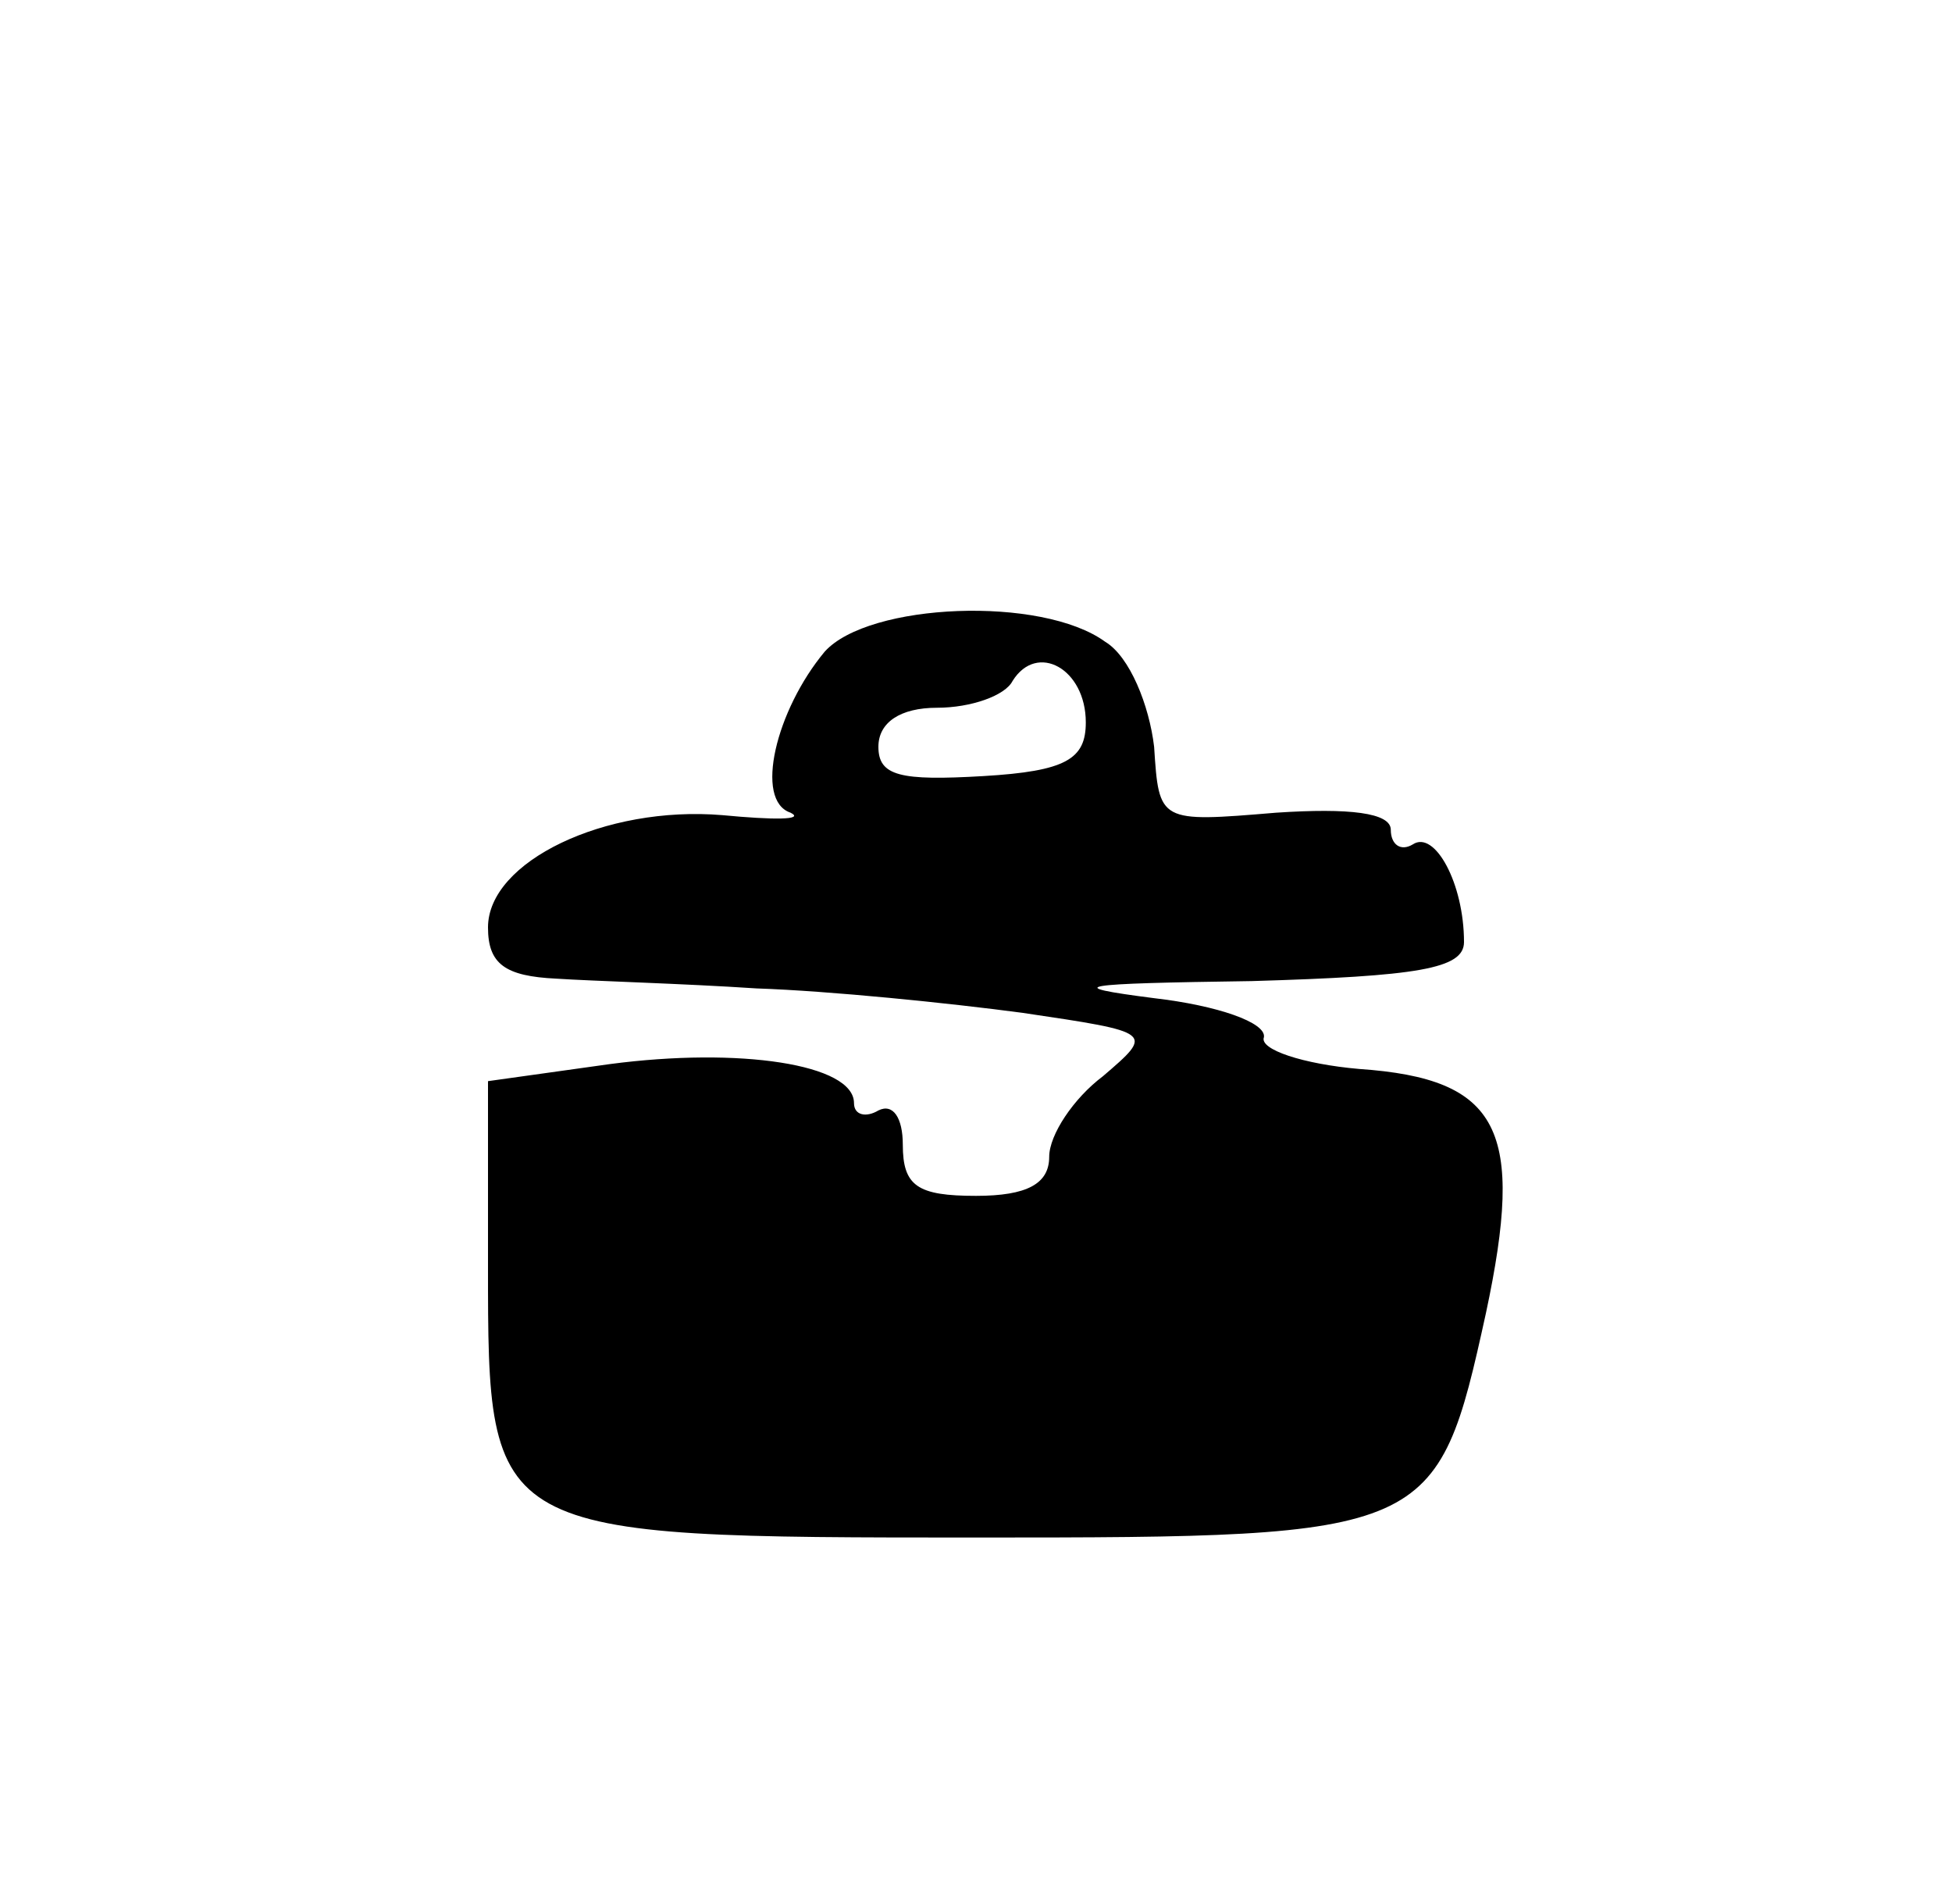 <?xml version="1.0" standalone="no"?>
<!DOCTYPE svg PUBLIC "-//W3C//DTD SVG 20010904//EN"
 "http://www.w3.org/TR/2001/REC-SVG-20010904/DTD/svg10.dtd">
<svg version="1.0" xmlns="http://www.w3.org/2000/svg"
 width="80pt" height="78pt" viewBox="0 0 80 78"
 preserveAspectRatio="xMidYMid meet">

<g transform="translate(0,78) scale(0.1,-0.1)"
fill="#000000" stroke="none">
<path d="M338 513 c-20 -24 -29 -61 -14 -66 6 -3 -7 -3 -28 -1 -48 4 -96 -19
-96 -46 0 -15 7 -20 28 -21 15 -1 52 -2 82 -4 30 -1 79 -6 109 -10 54 -8 54
-8 33 -26 -12 -9 -22 -24 -22 -33 0 -11 -9 -16 -30 -16 -24 0 -30 4 -30 21 0
11 -4 17 -10 14 -5 -3 -10 -2 -10 3 0 16 -47 23 -100 16 l-50 -7 0 -76 c0
-111 0 -111 201 -111 186 0 188 1 208 92 16 75 6 96 -52 100 -23 2 -41 8 -39
13 1 6 -19 13 -45 16 -39 5 -31 6 40 7 68 2 87 5 87 16 0 24 -12 46 -21 40 -5
-3 -9 0 -9 6 0 7 -17 9 -47 7 -48 -4 -48 -4 -50 27 -2 17 -10 37 -20 43 -26
19 -97 16 -115 -4z m107 -29 c0 -15 -8 -20 -42 -22 -34 -2 -43 0 -43 12 0 10
9 16 24 16 14 0 28 5 31 11 10 16 30 5 30 -17z"/>
</g>
</svg>

